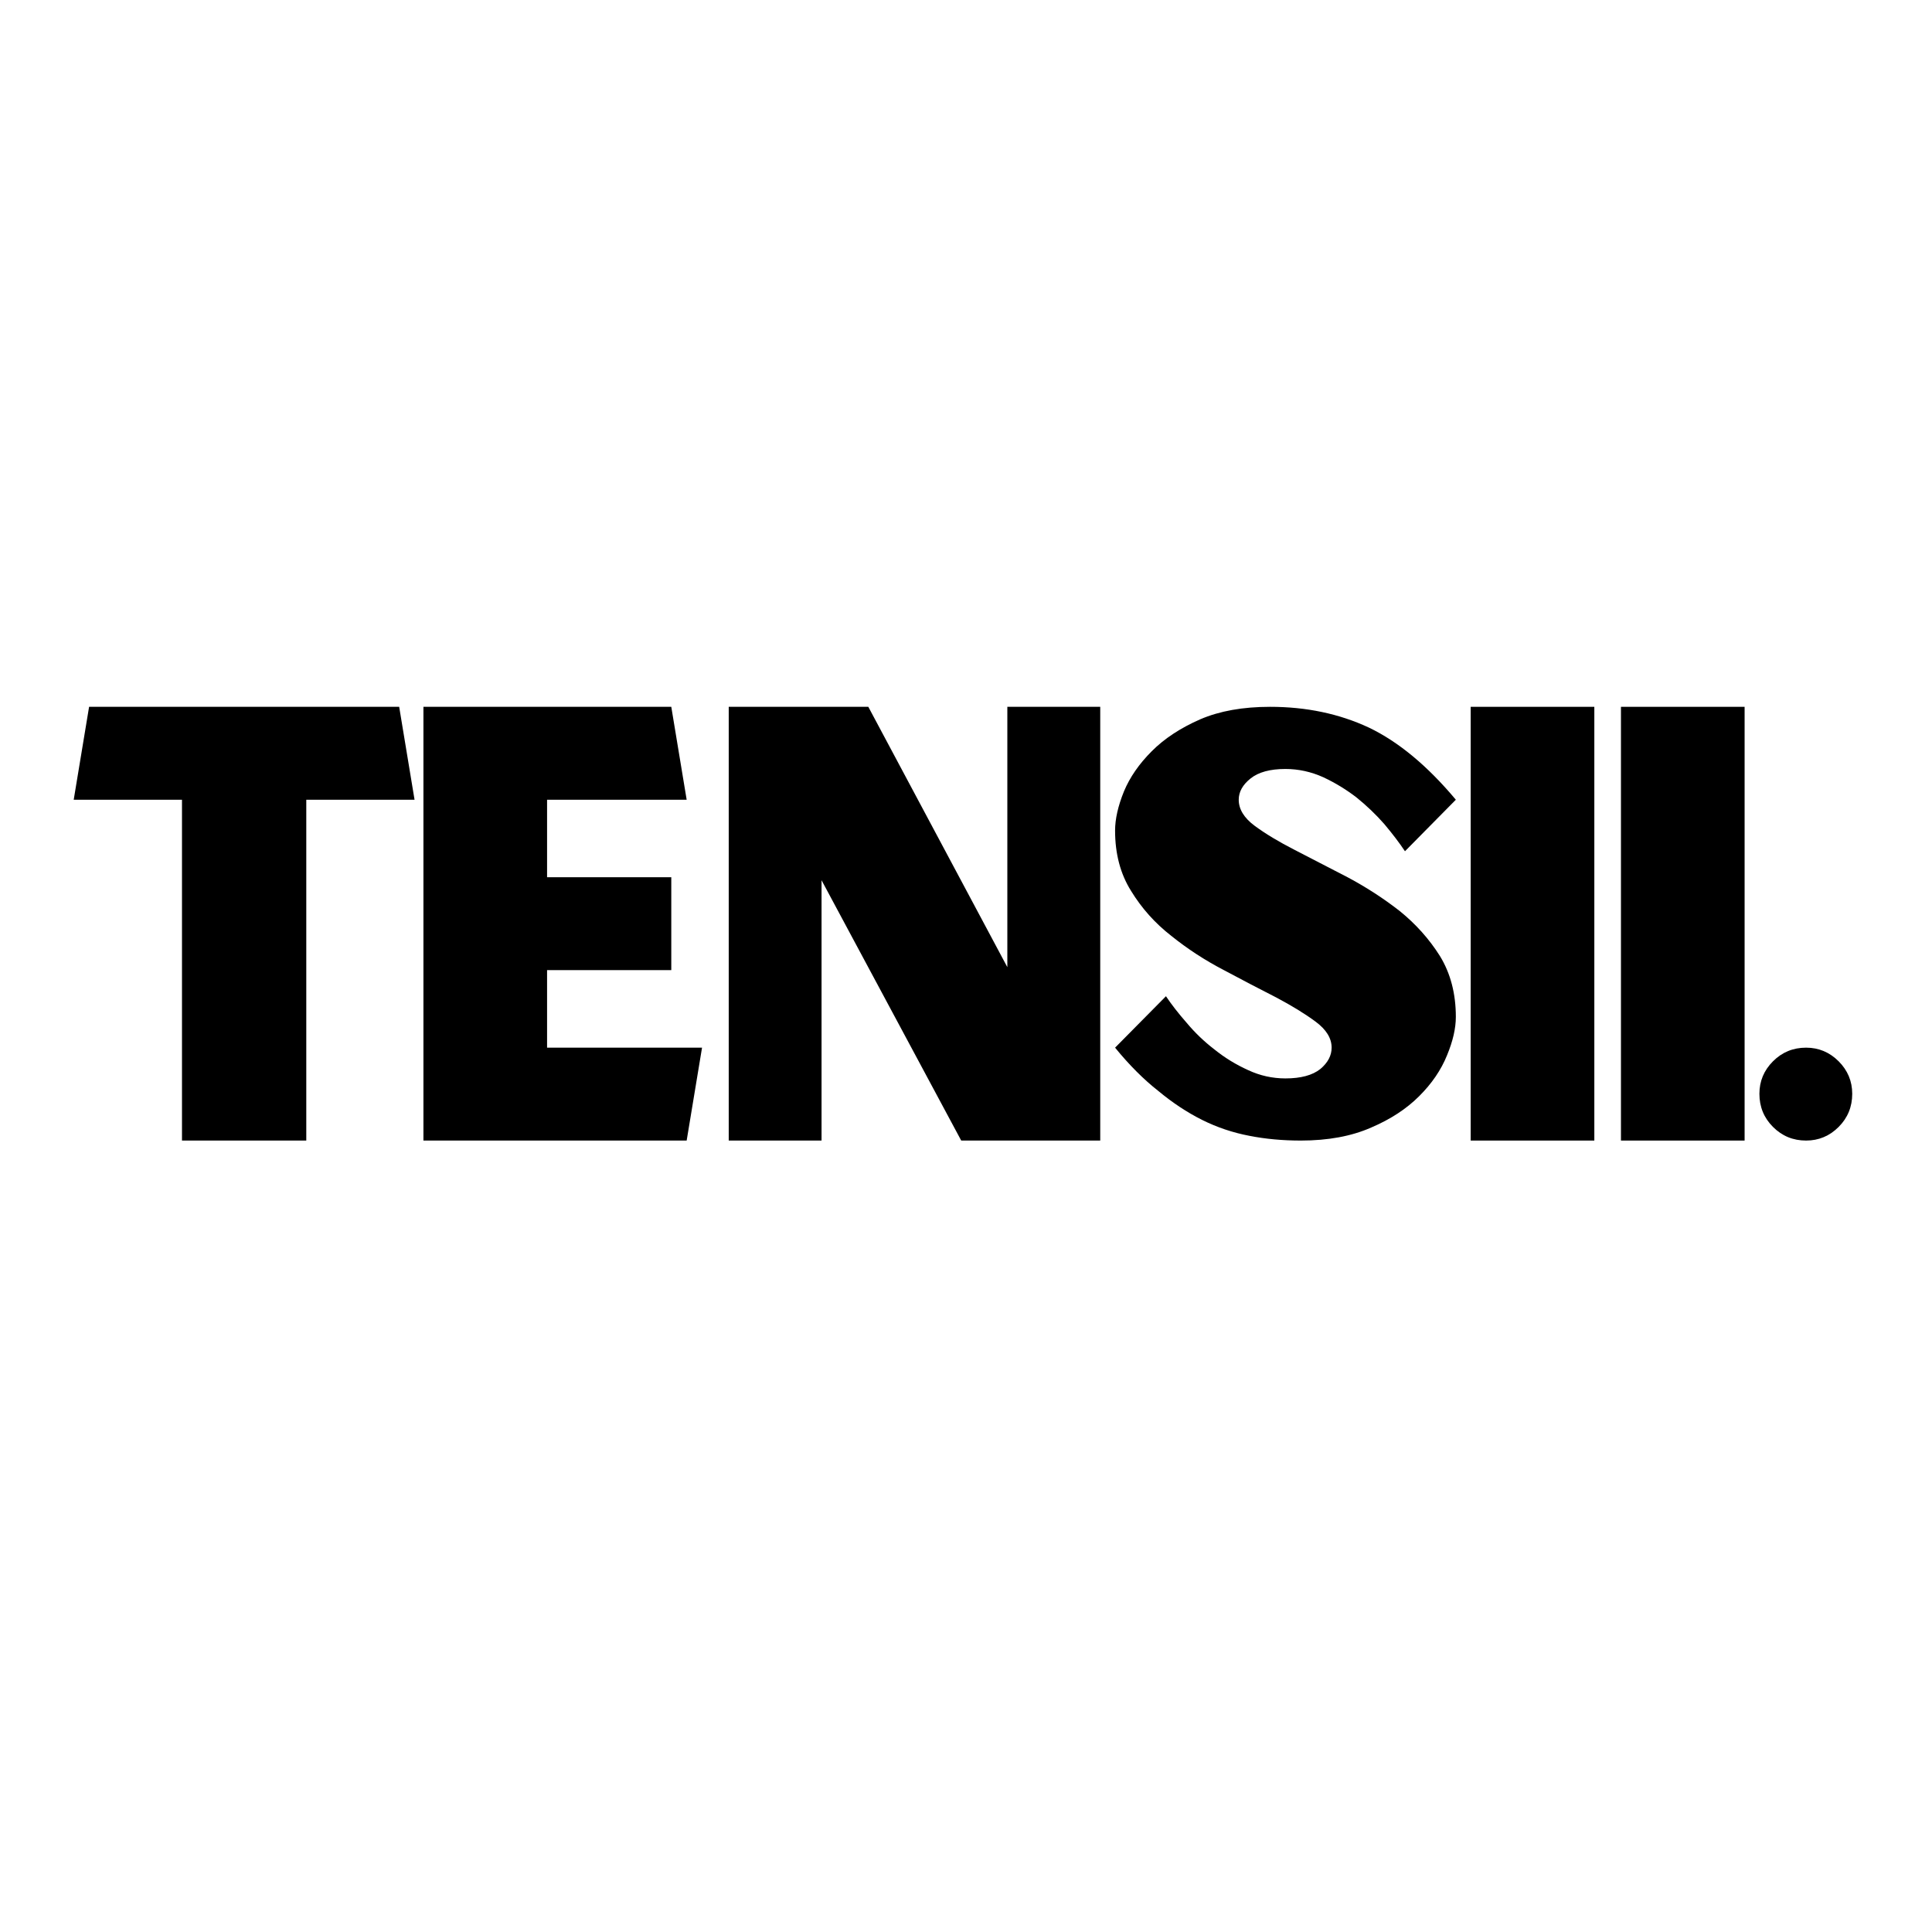<svg version="1.0" preserveAspectRatio="xMidYMid meet" height="500" viewBox="0 0 375 375" zoomAndPan="magnify" width="500" xmlns:xlink="http://www.w3.org/1999/xlink" xmlns="http://www.w3.org/2000/svg"><defs><g></g></defs><g fill-opacity="1" fill="#000000"><g transform="translate(12.011, 221.382)"><g><path d="M 47.438 -66.156 L 47.438 0 L 23.312 0 L 23.312 -66.156 L 2.297 -66.156 L 5.281 -84.188 L 65.469 -84.188 L 68.453 -66.156 Z M 47.438 -66.156"></path></g></g></g><g fill-opacity="1" fill="#000000"><g transform="translate(76.437, 221.382)"><g><path d="M 59.828 -18.031 L 56.844 0 L 5.75 0 L 5.75 -84.188 L 53.859 -84.188 L 56.844 -66.156 L 29.75 -66.156 L 29.75 -51.109 L 53.859 -51.109 L 53.859 -33.078 L 29.75 -33.078 L 29.75 -18.031 Z M 59.828 -18.031"></path></g></g></g><g fill-opacity="1" fill="#000000"><g transform="translate(135.696, 221.382)"><g><path d="M 5.75 -84.188 L 32.844 -84.188 L 59.828 -33.656 L 59.828 -84.188 L 77.859 -84.188 L 77.859 0 L 50.875 0 L 23.766 -50.531 L 23.766 0 L 5.75 0 Z M 5.75 -84.188"></path></g></g></g><g fill-opacity="1" fill="#000000"><g transform="translate(212.984, 221.382)"><g><path d="M 45.484 -18.031 C 45.484 -19.863 44.445 -21.547 42.375 -23.078 C 40.312 -24.609 37.75 -26.18 34.688 -27.797 C 31.539 -29.398 28.172 -31.16 24.578 -33.078 C 20.898 -34.992 17.492 -37.211 14.359 -39.734 C 11.211 -42.18 8.609 -45.094 6.547 -48.469 C 4.484 -51.758 3.453 -55.66 3.453 -60.172 C 3.453 -62.398 4.023 -64.93 5.172 -67.766 C 6.316 -70.516 8.113 -73.113 10.562 -75.562 C 13.008 -78.02 16.148 -80.086 19.984 -81.766 C 23.734 -83.379 28.25 -84.188 33.531 -84.188 C 40.57 -84.188 46.969 -82.844 52.719 -80.156 C 58.457 -77.406 64.082 -72.738 69.594 -66.156 L 59.719 -56.156 C 58.645 -57.77 57.305 -59.531 55.703 -61.438 C 54.086 -63.281 52.285 -65.004 50.297 -66.609 C 48.305 -68.141 46.164 -69.441 43.875 -70.516 C 41.5 -71.586 39.047 -72.125 36.516 -72.125 C 33.535 -72.125 31.281 -71.508 29.75 -70.281 C 28.219 -69.062 27.453 -67.688 27.453 -66.156 C 27.453 -64.312 28.484 -62.625 30.547 -61.094 C 32.617 -59.562 35.223 -57.992 38.359 -56.391 C 41.492 -54.785 44.898 -53.023 48.578 -51.109 C 52.18 -49.191 55.551 -47.008 58.688 -44.562 C 61.82 -42.031 64.426 -39.117 66.5 -35.828 C 68.562 -32.461 69.594 -28.52 69.594 -24 C 69.594 -21.781 69.02 -19.289 67.875 -16.531 C 66.727 -13.695 64.926 -11.055 62.469 -8.609 C 60.02 -6.16 56.922 -4.133 53.172 -2.531 C 49.348 -0.844 44.789 0 39.5 0 C 35.977 0 32.648 -0.305 29.516 -0.922 C 26.297 -1.535 23.234 -2.566 20.328 -4.016 C 17.422 -5.473 14.586 -7.348 11.828 -9.641 C 8.992 -11.867 6.203 -14.664 3.453 -18.031 L 13.328 -28.016 C 14.398 -26.41 15.738 -24.691 17.344 -22.859 C 18.945 -20.941 20.742 -19.219 22.734 -17.688 C 24.723 -16.082 26.906 -14.742 29.281 -13.672 C 31.582 -12.598 33.992 -12.062 36.516 -12.062 C 39.504 -12.062 41.766 -12.672 43.297 -13.891 C 44.754 -15.117 45.484 -16.5 45.484 -18.031 Z M 45.484 -18.031"></path></g></g></g><g fill-opacity="1" fill="#000000"><g transform="translate(279.708, 221.382)"><g><path d="M 5.75 -84.188 L 29.75 -84.188 L 29.75 0 L 5.75 0 Z M 5.75 -84.188"></path></g></g></g><g fill-opacity="1" fill="#000000"><g transform="translate(308.877, 221.382)"><g><path d="M 5.75 -84.188 L 29.75 -84.188 L 29.75 0 L 5.75 0 Z M 5.75 -84.188"></path></g></g></g><g fill-opacity="1" fill="#000000"><g transform="translate(338.047, 221.382)"><g><path d="M 21.469 -9.078 C 21.469 -6.547 20.586 -4.398 18.828 -2.641 C 17.066 -0.879 14.961 0 12.516 0 C 9.992 0 7.852 -0.879 6.094 -2.641 C 4.332 -4.398 3.453 -6.547 3.453 -9.078 C 3.453 -11.523 4.332 -13.629 6.094 -15.391 C 7.852 -17.148 9.992 -18.031 12.516 -18.031 C 14.961 -18.031 17.066 -17.148 18.828 -15.391 C 20.586 -13.629 21.469 -11.523 21.469 -9.078 Z M 21.469 -9.078"></path></g></g></g></svg>
